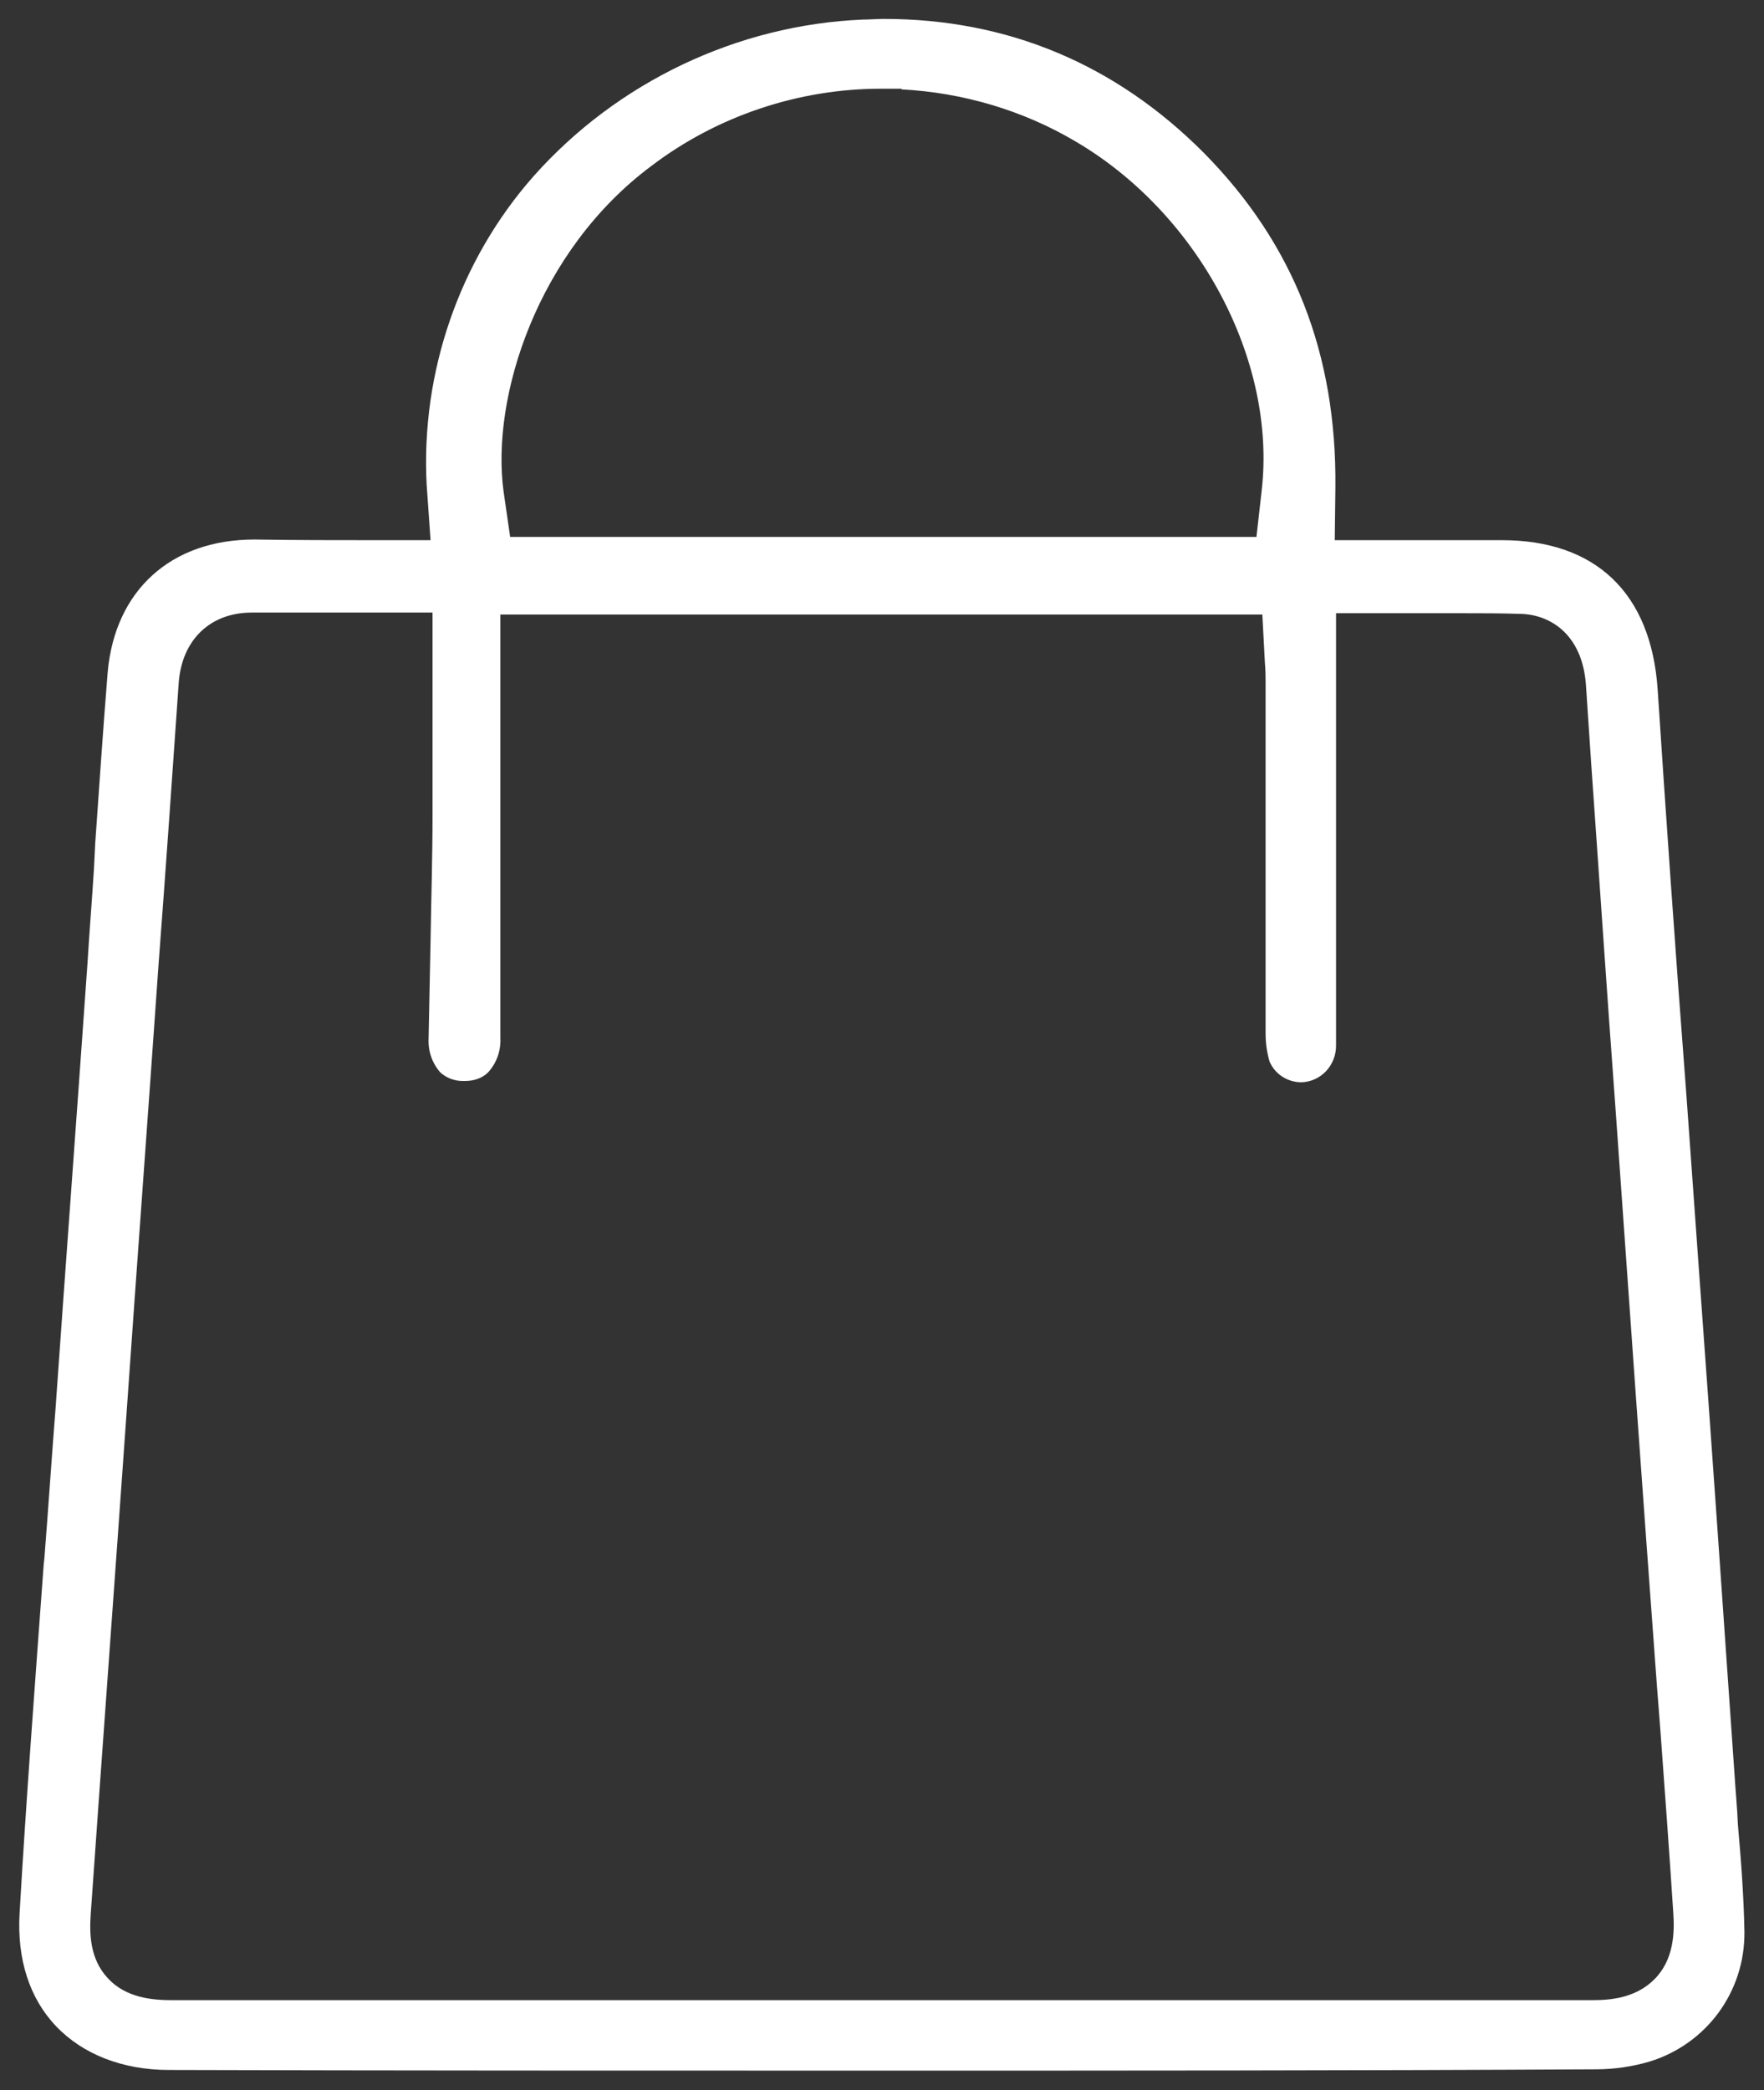 <?xml version="1.0" encoding="UTF-8"?> <!-- Generator: Adobe Illustrator 26.0.1, SVG Export Plug-In . SVG Version: 6.00 Build 0) --> <svg xmlns="http://www.w3.org/2000/svg" xmlns:xlink="http://www.w3.org/1999/xlink" id="Слой_1" x="0px" y="0px" viewBox="0 0 270.4 320.4" style="enable-background:new 0 0 270.4 320.4;" xml:space="preserve"><rect x="0" y="0" width="270.4" height="320.4" fill="#333333" stroke="none"/> <style type="text/css"> .st0{fill:#FFFFFF;} </style> <path class="st0" d="M135.2,317.4c-38.5,0-74.8,0-109.3-0.1c-7.1,0-13.2-2.4-17.3-6.7c-4.1-4.3-6-10.3-5.6-17.3 c1-17.2,2.3-34.4,3.7-53.5l0.1-0.9c0.6-7.6,1.1-15.2,1.7-22.8c1.6-22.8,3.3-45.5,4.9-68.3c0.3-4.9,0.7-9.8,1-14.6l0.1-2l0.1-2 c0.6-8.6,1.2-17.4,1.9-26.1c1.1-12.6,9.7-20.4,22.5-20.4c6.5,0.1,12.6,0.1,18.4,0.1H66l-0.6-8.5c-0.9-17.2,5-34.4,16.4-47.3 C94.6,12.6,113,3.8,132.3,3c1,0,2.1-0.1,3.2-0.1c18.9,0,35.5,6.9,49.1,20.6c13.7,13.9,20.3,30.7,20.1,51.2l-0.1,8.1h25.6 c14.4,0,22.9,8.1,23.9,22.9c1.2,18.3,2.6,38.6,4.4,62.1l2,27.9c1.9,26,3.7,52,5.5,78c0.1,1.4,0.2,2.8,0.3,4.1l0.1,1.9 c0.5,5.6,0.9,11.1,1,16.4c0.1,9.2-5.8,17.2-14.5,19.9c-2.7,0.8-5.5,1.2-8.3,1.2h-0.1C208.2,317.4,171.1,317.4,135.2,317.4z M38.6,93.9c-6.4,0-10.7,4.2-11.2,10.7c-1,14.4-2,28.8-3.1,43.3c-1.6,22.9-3.3,45.8-4.9,68.7c-1.8,25.6-3.7,51.2-5.5,76.9 c-0.2,3-0.1,6.8,2.6,9.7c2.8,3.1,7,3.4,9.9,3.4h217.7c3,0,6.7-0.4,9.5-3.2c3-3,3.1-7.2,2.9-10.1c-0.6-9.3-1.3-18.7-2-28.3l-0.5-6.4 c-2.2-29.7-4.3-59.4-6.4-89.2c-1.3-17.5-2.5-35.6-3.7-52.5l-0.8-12c-0.6-7.8-5.6-10.7-10-10.8C230,94,227,94,224.2,94h-19.4v66.3 c0,3-2.3,5.5-5.3,5.6c-2.2,0-4.1-1.3-4.9-3.2c-0.4-1.4-0.6-2.8-0.6-4.3v-53.7c0-0.9,0-1.9-0.1-3l-0.4-7.5H76.7v64.9 c0.1,2-0.6,3.9-1.9,5.3c-0.9,0.9-2.2,1.3-3.5,1.3h-0.4c-1.3,0-2.5-0.5-3.4-1.3c-1.3-1.5-1.9-3.3-1.8-5.3l0.3-14.9 c0.1-6.6,0.3-12.8,0.3-19.1V93.9H38.6z M135,13.6c-12.6,0-25.1,4.2-35.1,11.8c-17.5,13-24.7,35.5-22.7,50l1,6.9h114.4l0.8-7.1 c2.3-19.9-9.6-42.4-28.5-53.5c-8.1-4.8-17.3-7.5-26.7-8v-0.1L135,13.6z"></path> </svg> 
